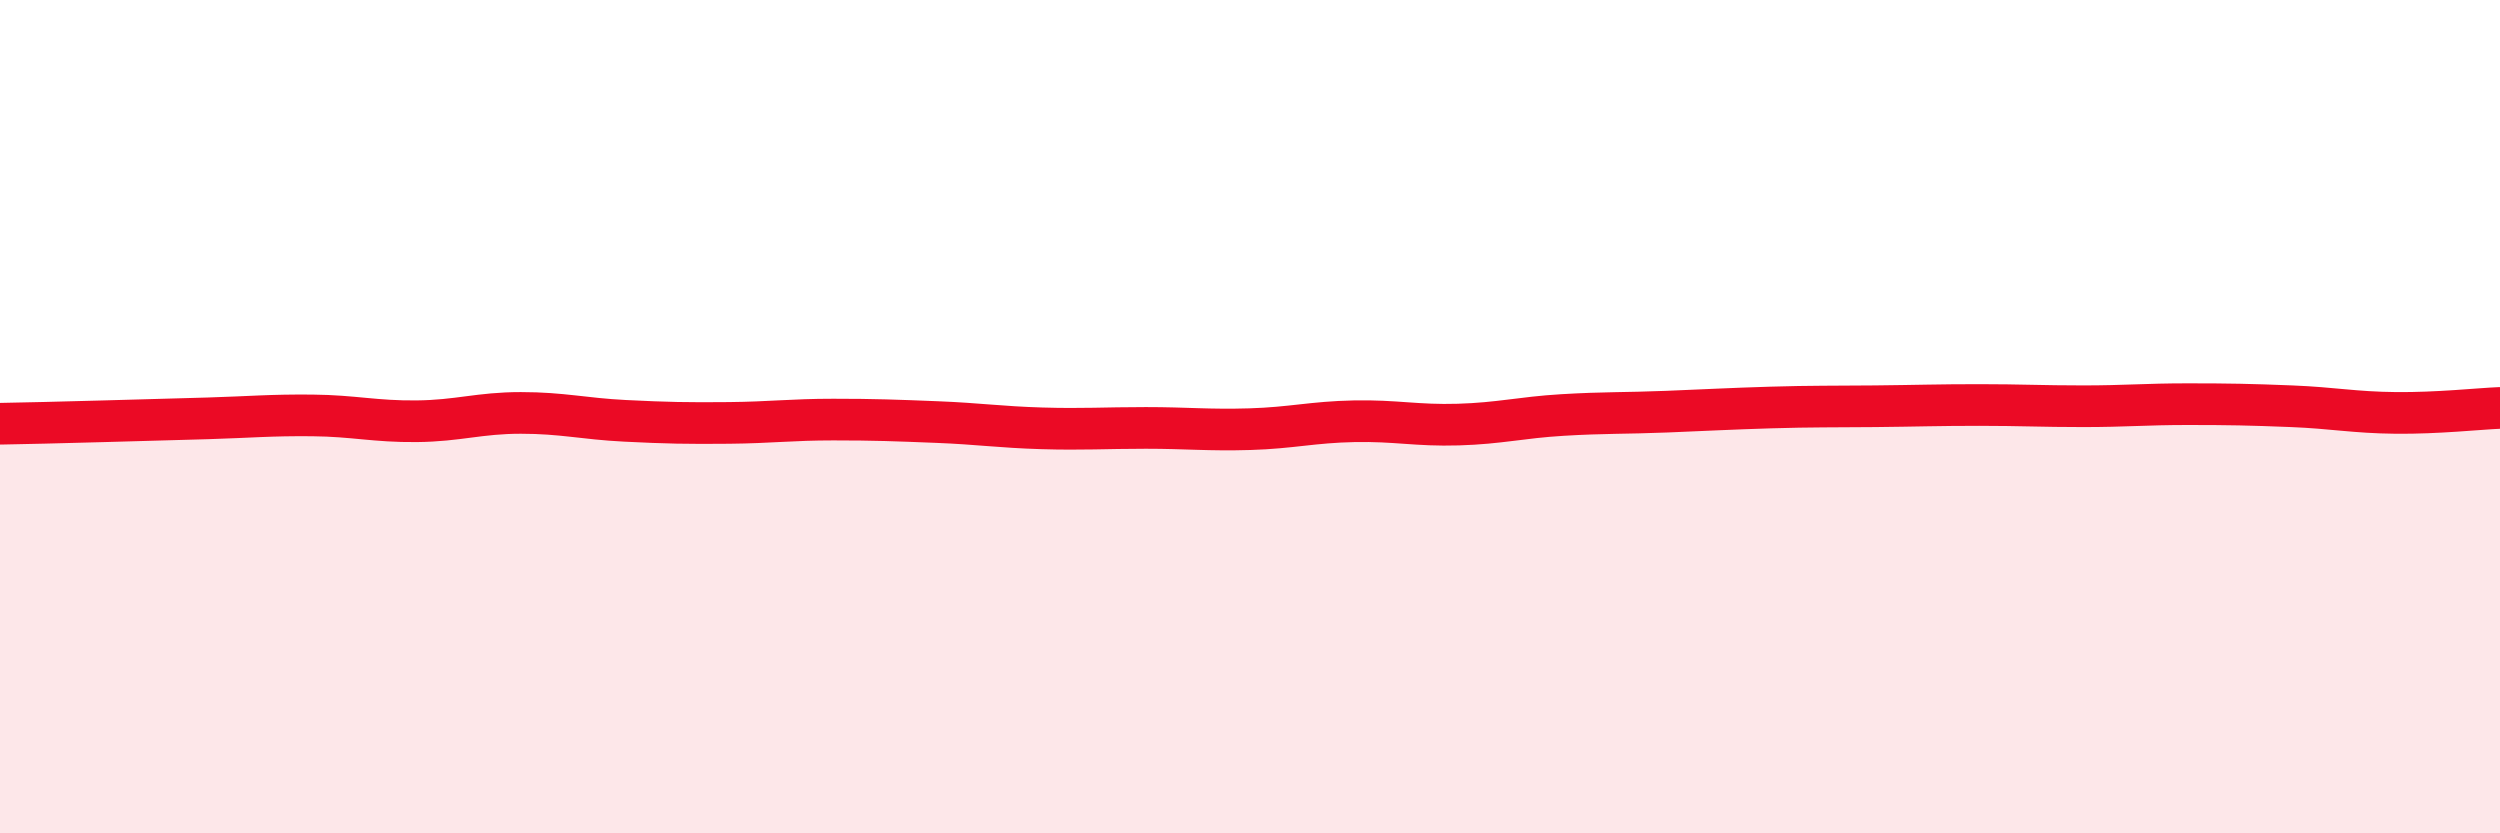 
    <svg width="60" height="20" viewBox="0 0 60 20" xmlns="http://www.w3.org/2000/svg">
      <path
        d="M 0,10.17 C 0.5,10.16 1.5,10.14 2.5,10.11 C 3.5,10.08 4,10.07 5,10.04 C 6,10.01 6.5,9.96 7.5,9.97 C 8.5,9.98 9,10.12 10,10.11 C 11,10.1 11.5,9.91 12.5,9.91 C 13.5,9.91 14,10.05 15,10.1 C 16,10.15 16.5,10.16 17.5,10.15 C 18.5,10.14 19,10.07 20,10.07 C 21,10.07 21.5,10.09 22.5,10.13 C 23.5,10.17 24,10.25 25,10.28 C 26,10.31 26.5,10.27 27.5,10.27 C 28.5,10.27 29,10.33 30,10.3 C 31,10.27 31.5,10.13 32.5,10.11 C 33.5,10.09 34,10.22 35,10.19 C 36,10.16 36.5,10.02 37.5,9.96 C 38.5,9.9 39,9.92 40,9.88 C 41,9.84 41.5,9.81 42.5,9.78 C 43.5,9.75 44,9.76 45,9.75 C 46,9.74 46.5,9.72 47.5,9.72 C 48.5,9.72 49,9.75 50,9.75 C 51,9.75 51.5,9.7 52.5,9.7 C 53.5,9.7 54,9.71 55,9.75 C 56,9.79 56.5,9.9 57.5,9.91 C 58.5,9.92 59.5,9.81 60,9.79L60 20L0 20Z"
        fill="#EB0A25"
        opacity="0.1"
        stroke-linecap="round"
        stroke-linejoin="round"
      />
      <path
        d="M 0,10.17 C 0.5,10.16 1.5,10.14 2.5,10.11 C 3.5,10.08 4,10.07 5,10.04 C 6,10.01 6.5,9.96 7.5,9.97 C 8.5,9.98 9,10.12 10,10.11 C 11,10.1 11.5,9.91 12.5,9.91 C 13.5,9.91 14,10.05 15,10.1 C 16,10.15 16.5,10.16 17.5,10.15 C 18.5,10.14 19,10.07 20,10.07 C 21,10.07 21.5,10.09 22.5,10.13 C 23.5,10.17 24,10.25 25,10.28 C 26,10.31 26.5,10.27 27.5,10.27 C 28.5,10.27 29,10.33 30,10.3 C 31,10.27 31.5,10.13 32.5,10.11 C 33.5,10.09 34,10.22 35,10.19 C 36,10.16 36.5,10.02 37.5,9.96 C 38.5,9.9 39,9.92 40,9.88 C 41,9.84 41.5,9.81 42.5,9.78 C 43.5,9.75 44,9.76 45,9.75 C 46,9.74 46.5,9.72 47.5,9.72 C 48.5,9.72 49,9.75 50,9.75 C 51,9.75 51.5,9.7 52.5,9.7 C 53.5,9.7 54,9.71 55,9.75 C 56,9.79 56.5,9.9 57.5,9.91 C 58.5,9.92 59.5,9.81 60,9.79"
        stroke="#EB0A25"
        stroke-width="1"
        fill="none"
        stroke-linecap="round"
        stroke-linejoin="round"
      />
    </svg>
  